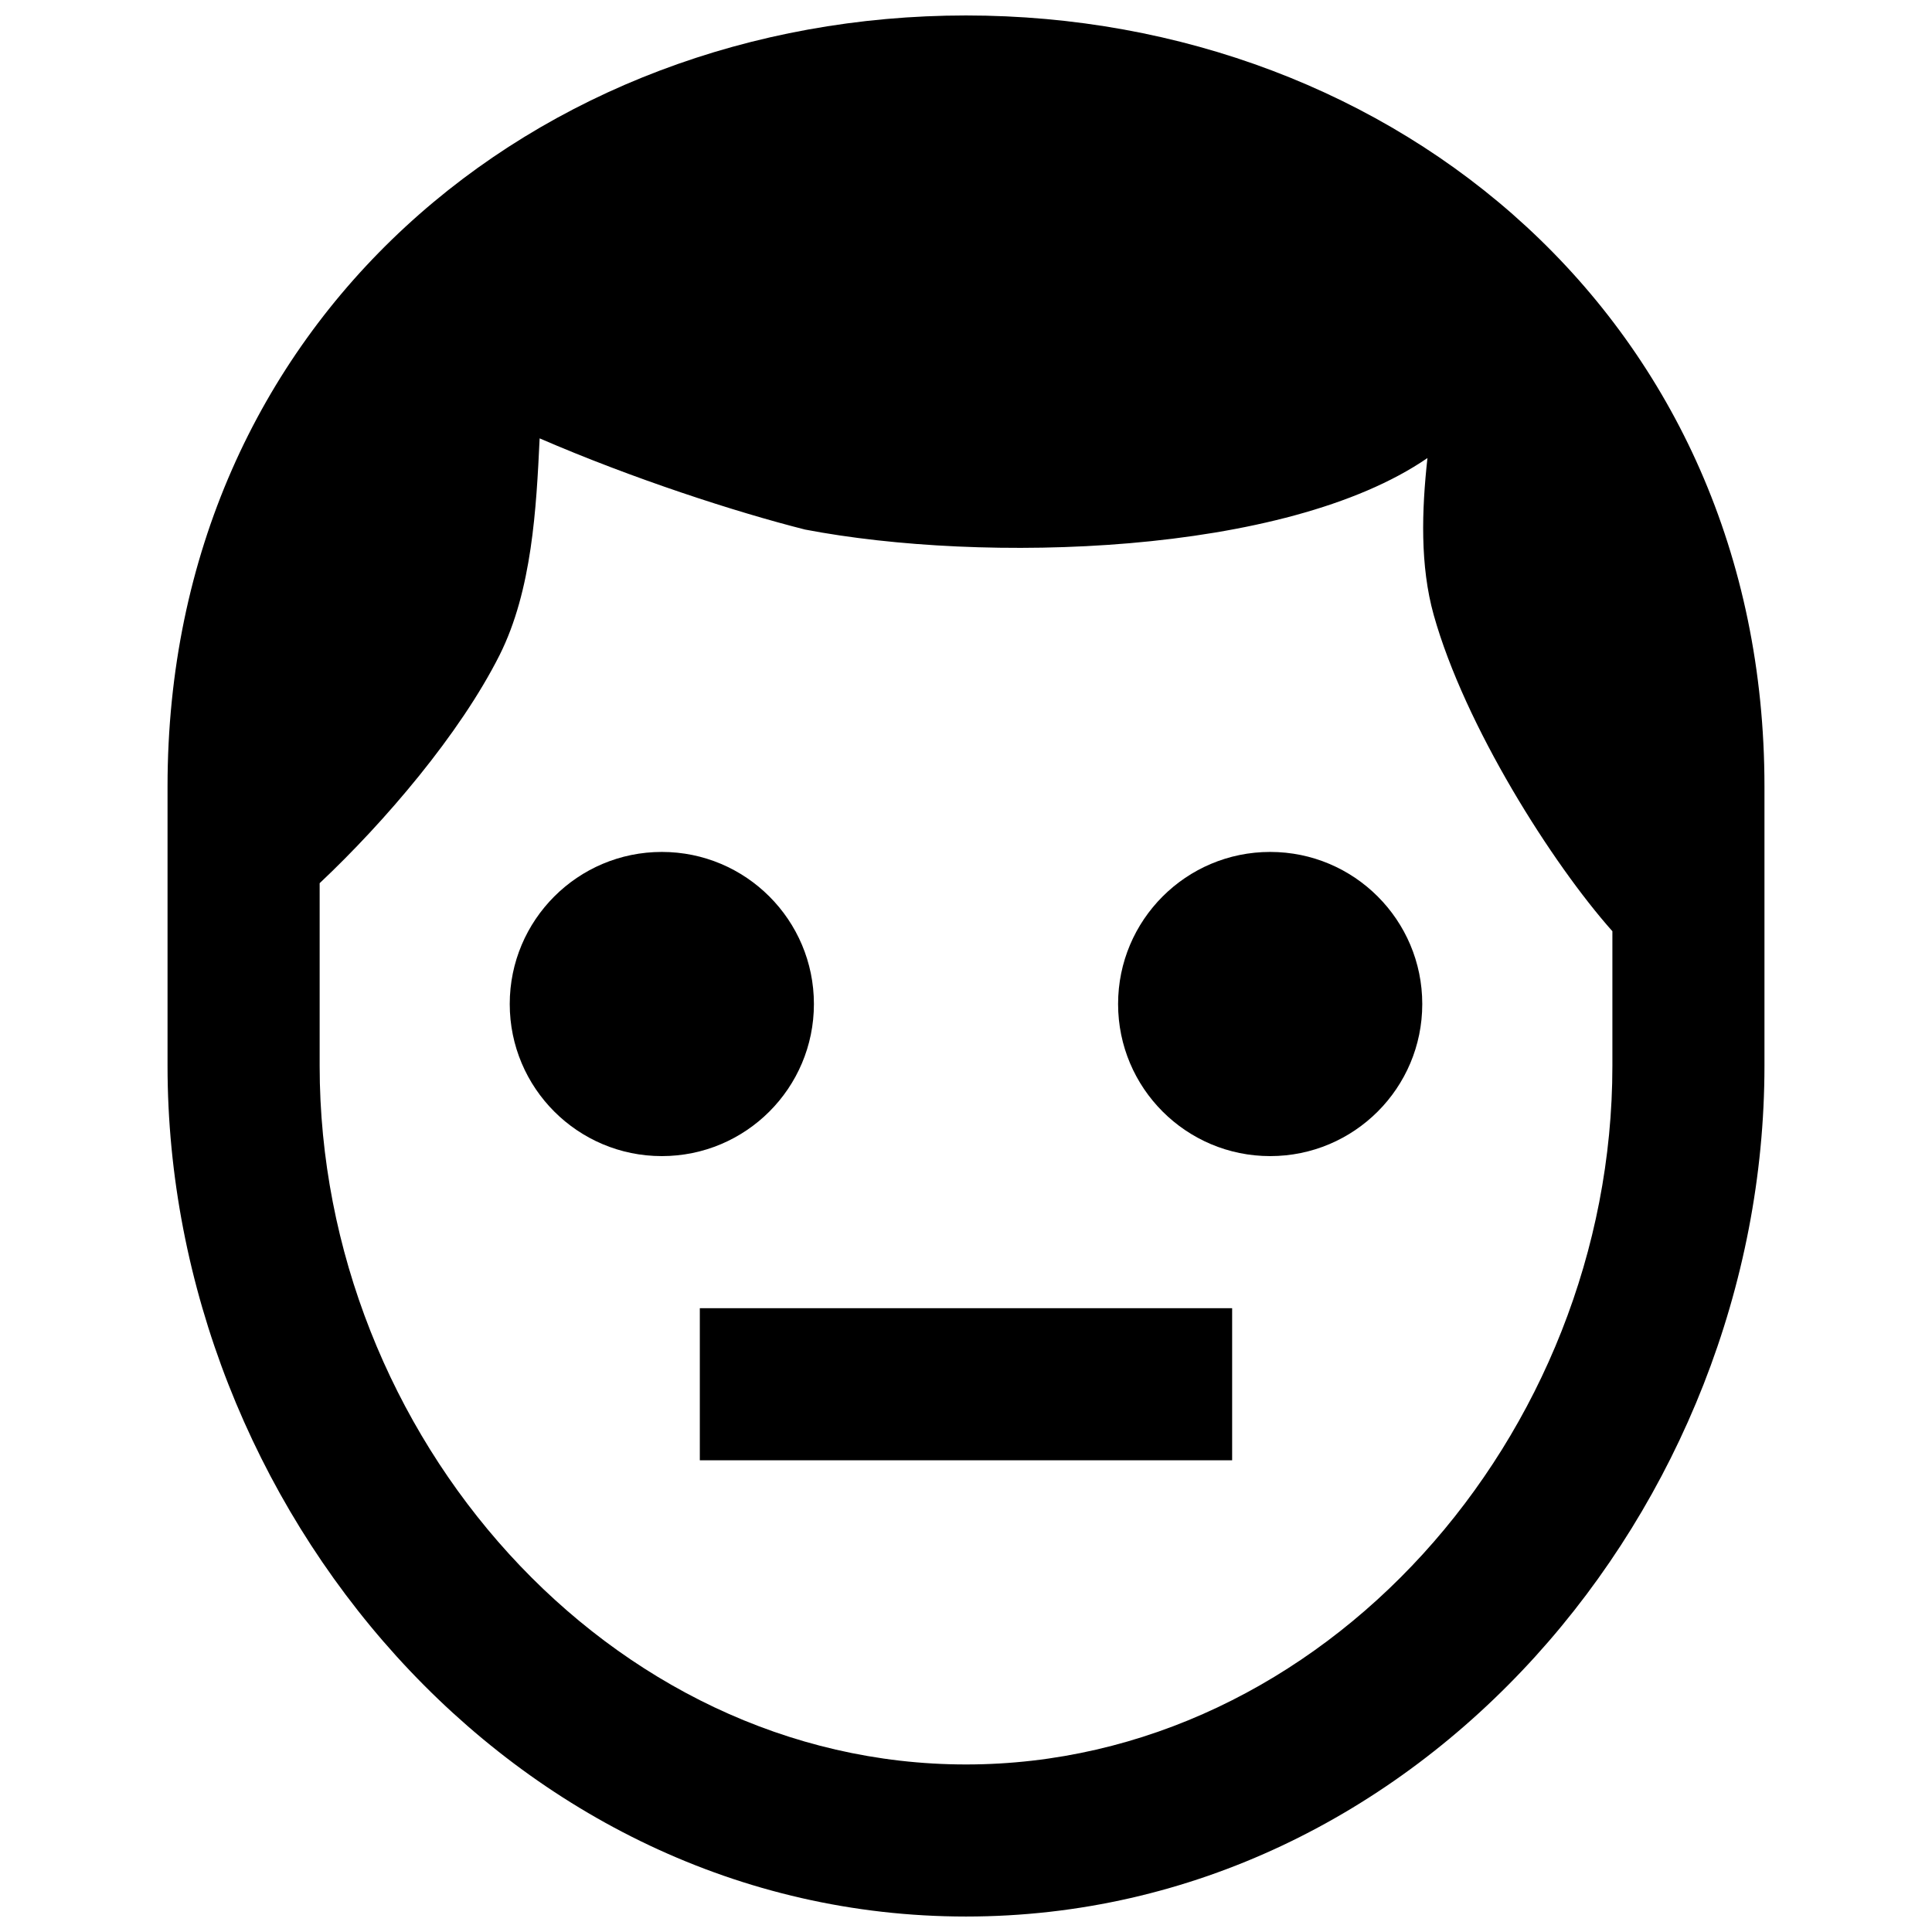 <?xml version="1.0" encoding="UTF-8"?>
<!-- Uploaded to: ICON Repo, www.svgrepo.com, Generator: ICON Repo Mixer Tools -->
<svg width="800px" height="800px" version="1.1" viewBox="144 144 512 512" xmlns="http://www.w3.org/2000/svg">
 <defs>
  <clipPath id="a">
   <path d="m188 148.09h424v503.81h-424z"/>
  </clipPath>
 </defs>
 <path d="m470.53 530.99h-141.07v-40.305h141.07z" fill-rule="evenodd"/>
 <path d="m319.39 450.38c22.258 0 40.305-18.043 40.305-40.305 0-22.258-18.047-40.305-40.305-40.305-22.262 0-40.305 18.047-40.305 40.305 0 22.262 18.043 40.305 40.305 40.305z"/>
 <path d="m480.61 450.38c22.258 0 40.305-18.043 40.305-40.305 0-22.258-18.047-40.305-40.305-40.305-22.262 0-40.305 18.047-40.305 40.305 0 22.262 18.043 40.305 40.305 40.305z"/>
 <g clip-path="url(#a)">
  <path d="m611.6 426.45v-74.062c0-123.12-97.66-204.29-211.6-204.29-113.94 0-211.6 81.168-211.6 204.29v74.062c0 116.69 91.277 225.45 211.6 225.45 120.32 0 211.6-108.77 211.6-225.45zm-382.89-48.395v48.395c0 98.051 76.691 185.15 171.3 185.15 94.602 0 171.29-87.098 171.29-185.15v-35.664c-15.895-17.867-39.094-54.367-47.352-83.816-3.644-13.062-3.188-27.672-1.66-41.582-37.703 25.906-117.89 27.969-164.95 18.949-18.422-4.656-45.605-13.469-70.328-24.164-0.875 18.5-2.008 40.266-10.613 57.43-10.516 20.902-30.402 44.18-47.688 60.453z" fill-rule="evenodd"/>
 </g>
</svg>